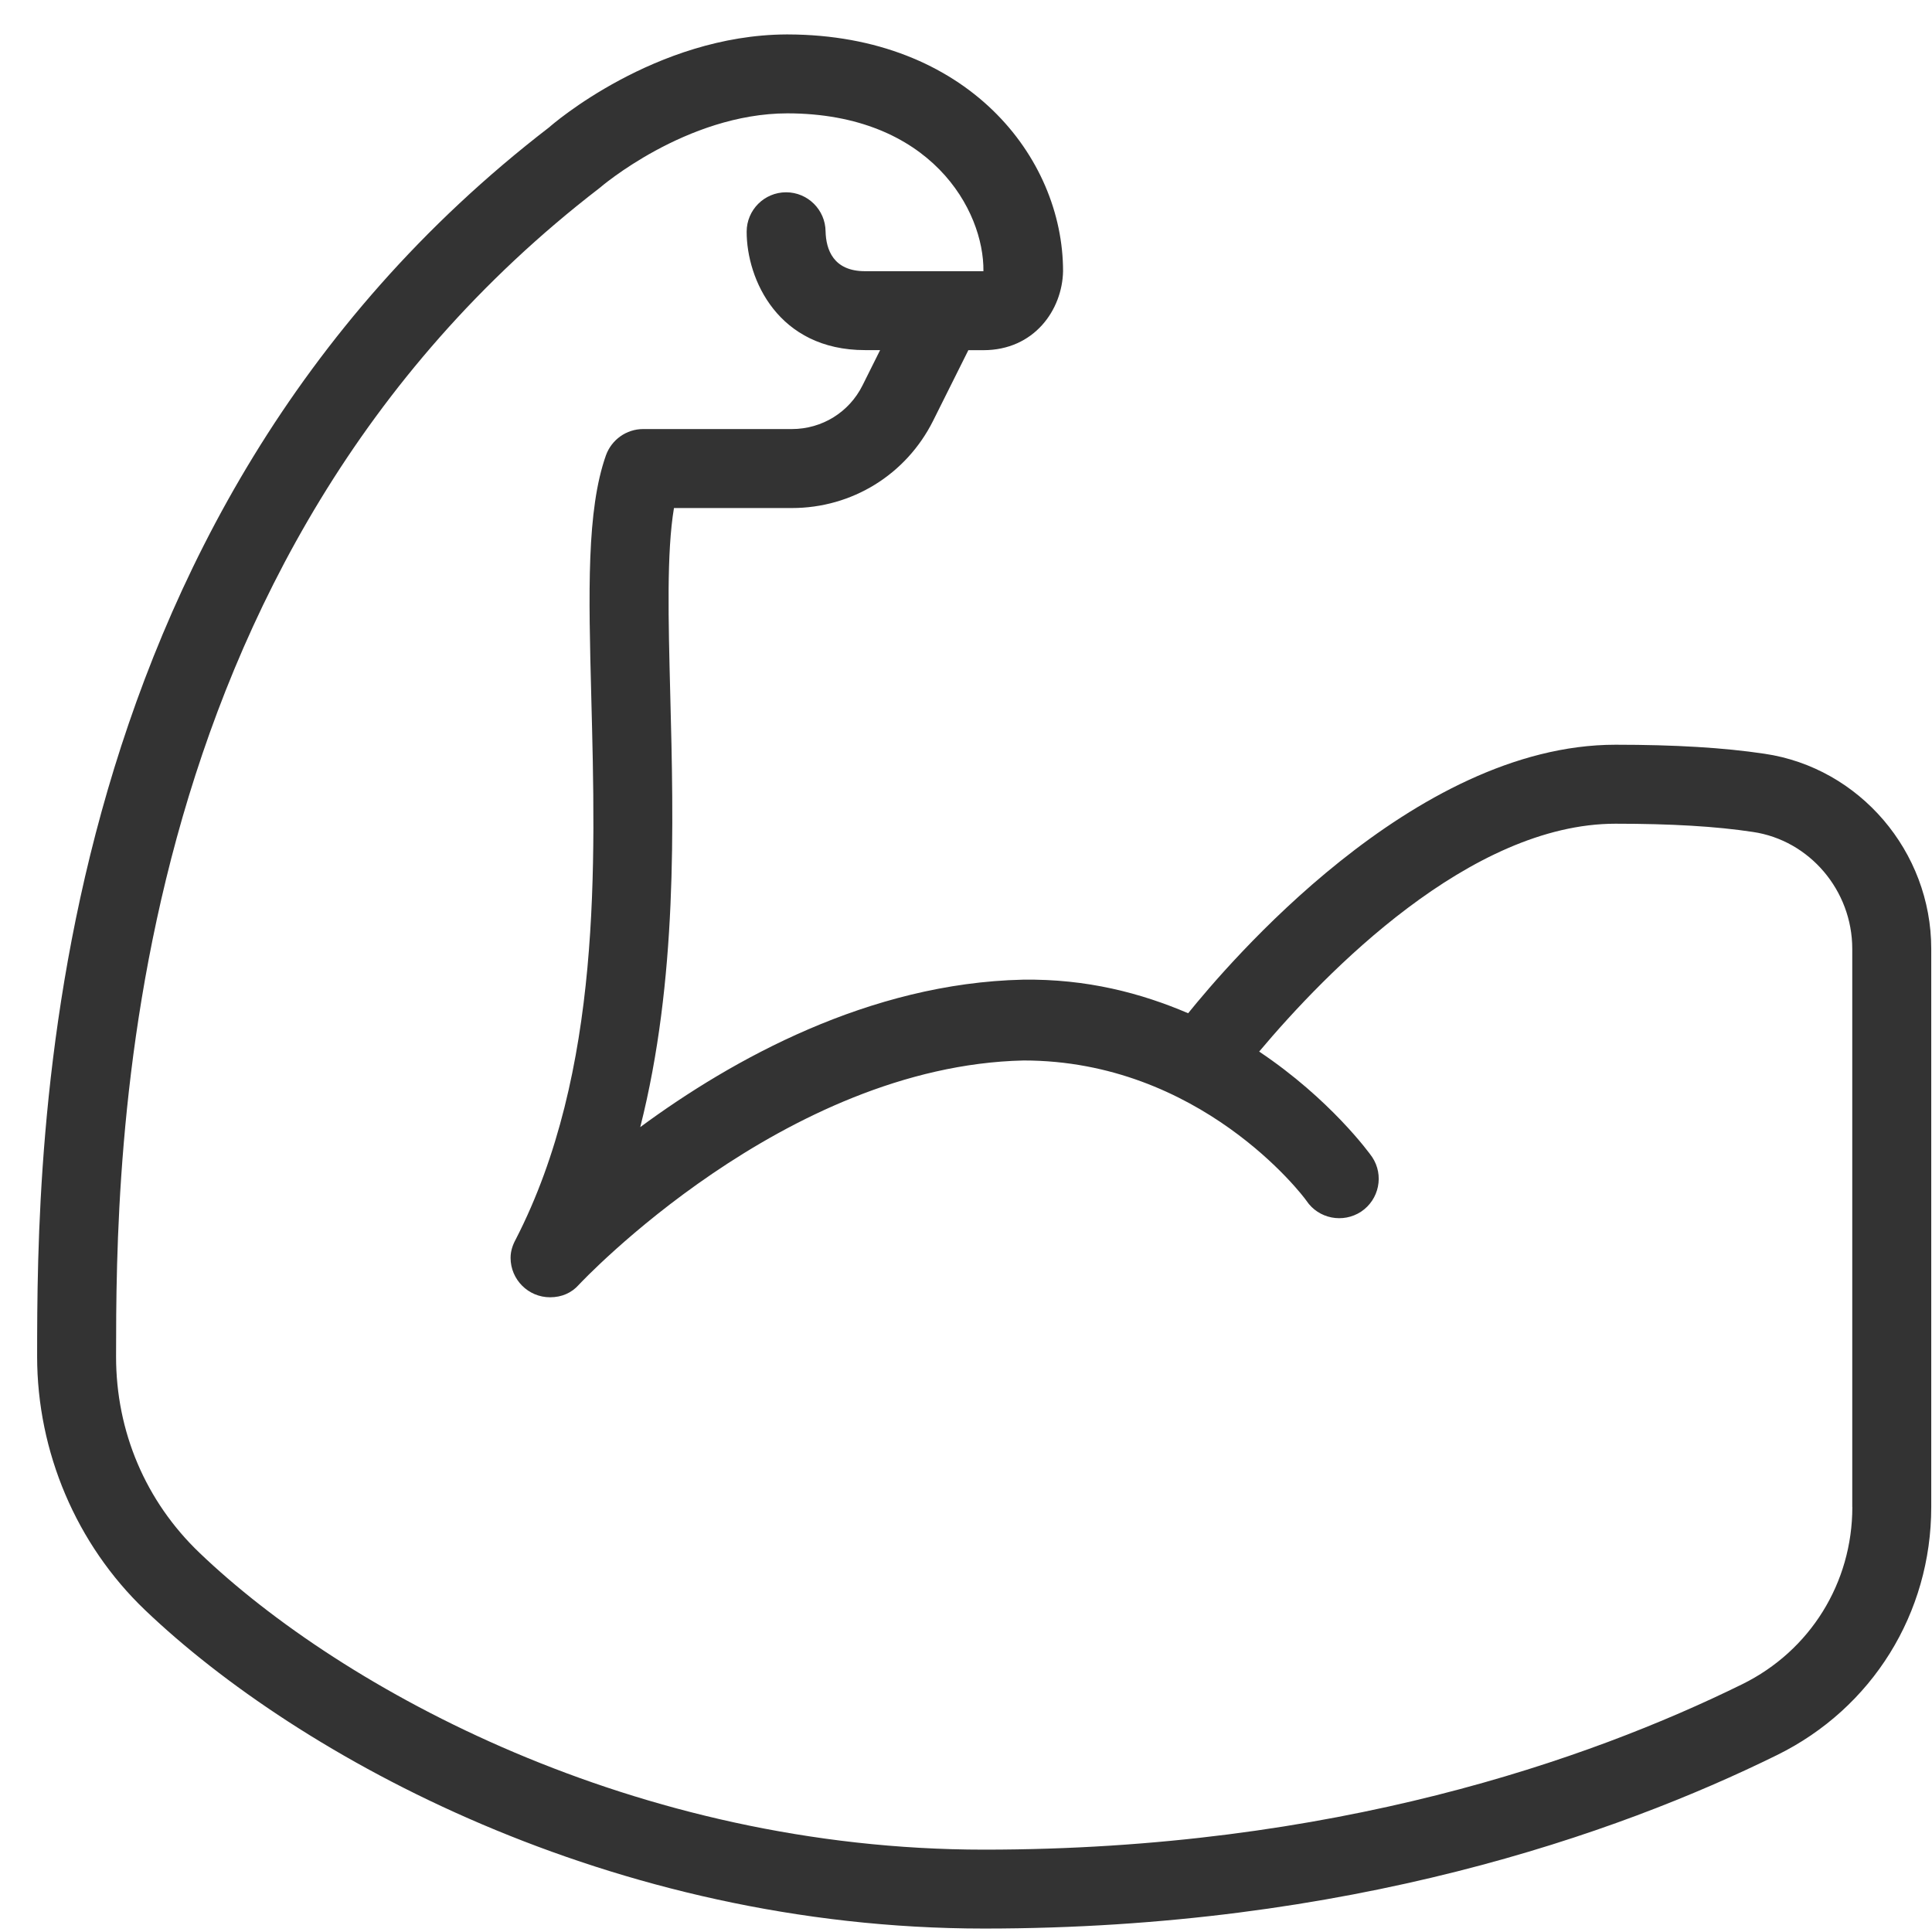 <svg xmlns="http://www.w3.org/2000/svg" fill="none" viewBox="0 0 51 51" height="51" width="51">
<g clip-path="url(#clip0_8012_1082)">
<path fill="#333333" d="M46.578 19.897C45.501 19.736 44.216 19.659 42.647 19.659C37.291 19.659 32.374 25.501 31.364 26.747C30.126 26.217 28.691 25.836 26.999 25.861C22.943 25.953 19.326 27.965 16.901 29.753C17.883 25.874 17.783 21.788 17.693 18.33C17.643 16.347 17.595 14.582 17.791 13.411H20.903C22.493 13.411 23.92 12.528 24.631 11.109L25.562 9.244H25.958C27.299 9.244 28.041 8.182 28.062 7.161C28.064 4.136 25.518 0.922 20.799 0.909H20.762C17.295 0.924 14.562 3.299 14.501 3.357C0.999 13.745 0.985 30.351 0.98 35.807C0.98 38.328 2.016 40.767 3.826 42.499C7.885 46.378 16.12 50.909 25.98 50.909C35.587 50.909 42.666 48.419 46.912 46.328C49.422 45.092 50.98 42.584 50.98 39.782V25.044C50.98 22.48 49.087 20.265 46.578 19.897ZM48.897 39.782C48.897 41.784 47.785 43.576 45.991 44.459C41.943 46.451 35.185 48.826 25.98 48.826C16.776 48.826 9.045 44.607 5.268 40.992C3.845 39.632 3.062 37.79 3.064 35.807C3.068 30.605 3.08 14.772 15.824 4.965C15.847 4.944 18.11 2.997 20.783 2.992C24.568 2.997 25.98 5.551 25.96 7.159H22.835C21.997 7.159 21.805 6.588 21.793 6.107C21.787 5.538 21.322 5.076 20.751 5.076C20.176 5.076 19.71 5.542 19.71 6.117C19.71 7.374 20.541 9.242 22.835 9.242H23.233L22.768 10.174C22.414 10.884 21.697 11.326 20.903 11.326H16.978C16.537 11.326 16.145 11.605 15.995 12.02C15.483 13.472 15.537 15.638 15.608 18.382C15.722 22.803 15.887 28.292 13.616 32.713C13.535 32.861 13.478 33.022 13.478 33.203C13.478 33.778 13.945 34.245 14.52 34.245C14.833 34.245 15.095 34.126 15.285 33.909C15.339 33.851 20.701 28.136 27.02 27.994C31.674 27.994 34.383 31.542 34.487 31.697C34.806 32.174 35.453 32.299 35.931 31.984C36.407 31.665 36.539 31.022 36.222 30.544C36.149 30.436 35.11 29.011 33.239 27.759C34.997 25.669 38.806 21.744 42.645 21.744C44.11 21.744 45.295 21.813 46.27 21.961C47.768 22.18 48.895 23.507 48.895 25.047V39.784L48.897 39.782Z"></path>
</g>
<defs>
<clipPath id="clip0_8012_1082">
<rect transform="translate(0.98 0.909)" fill="white" height="50" width="50"></rect>
</clipPath>
</defs>
</svg>
